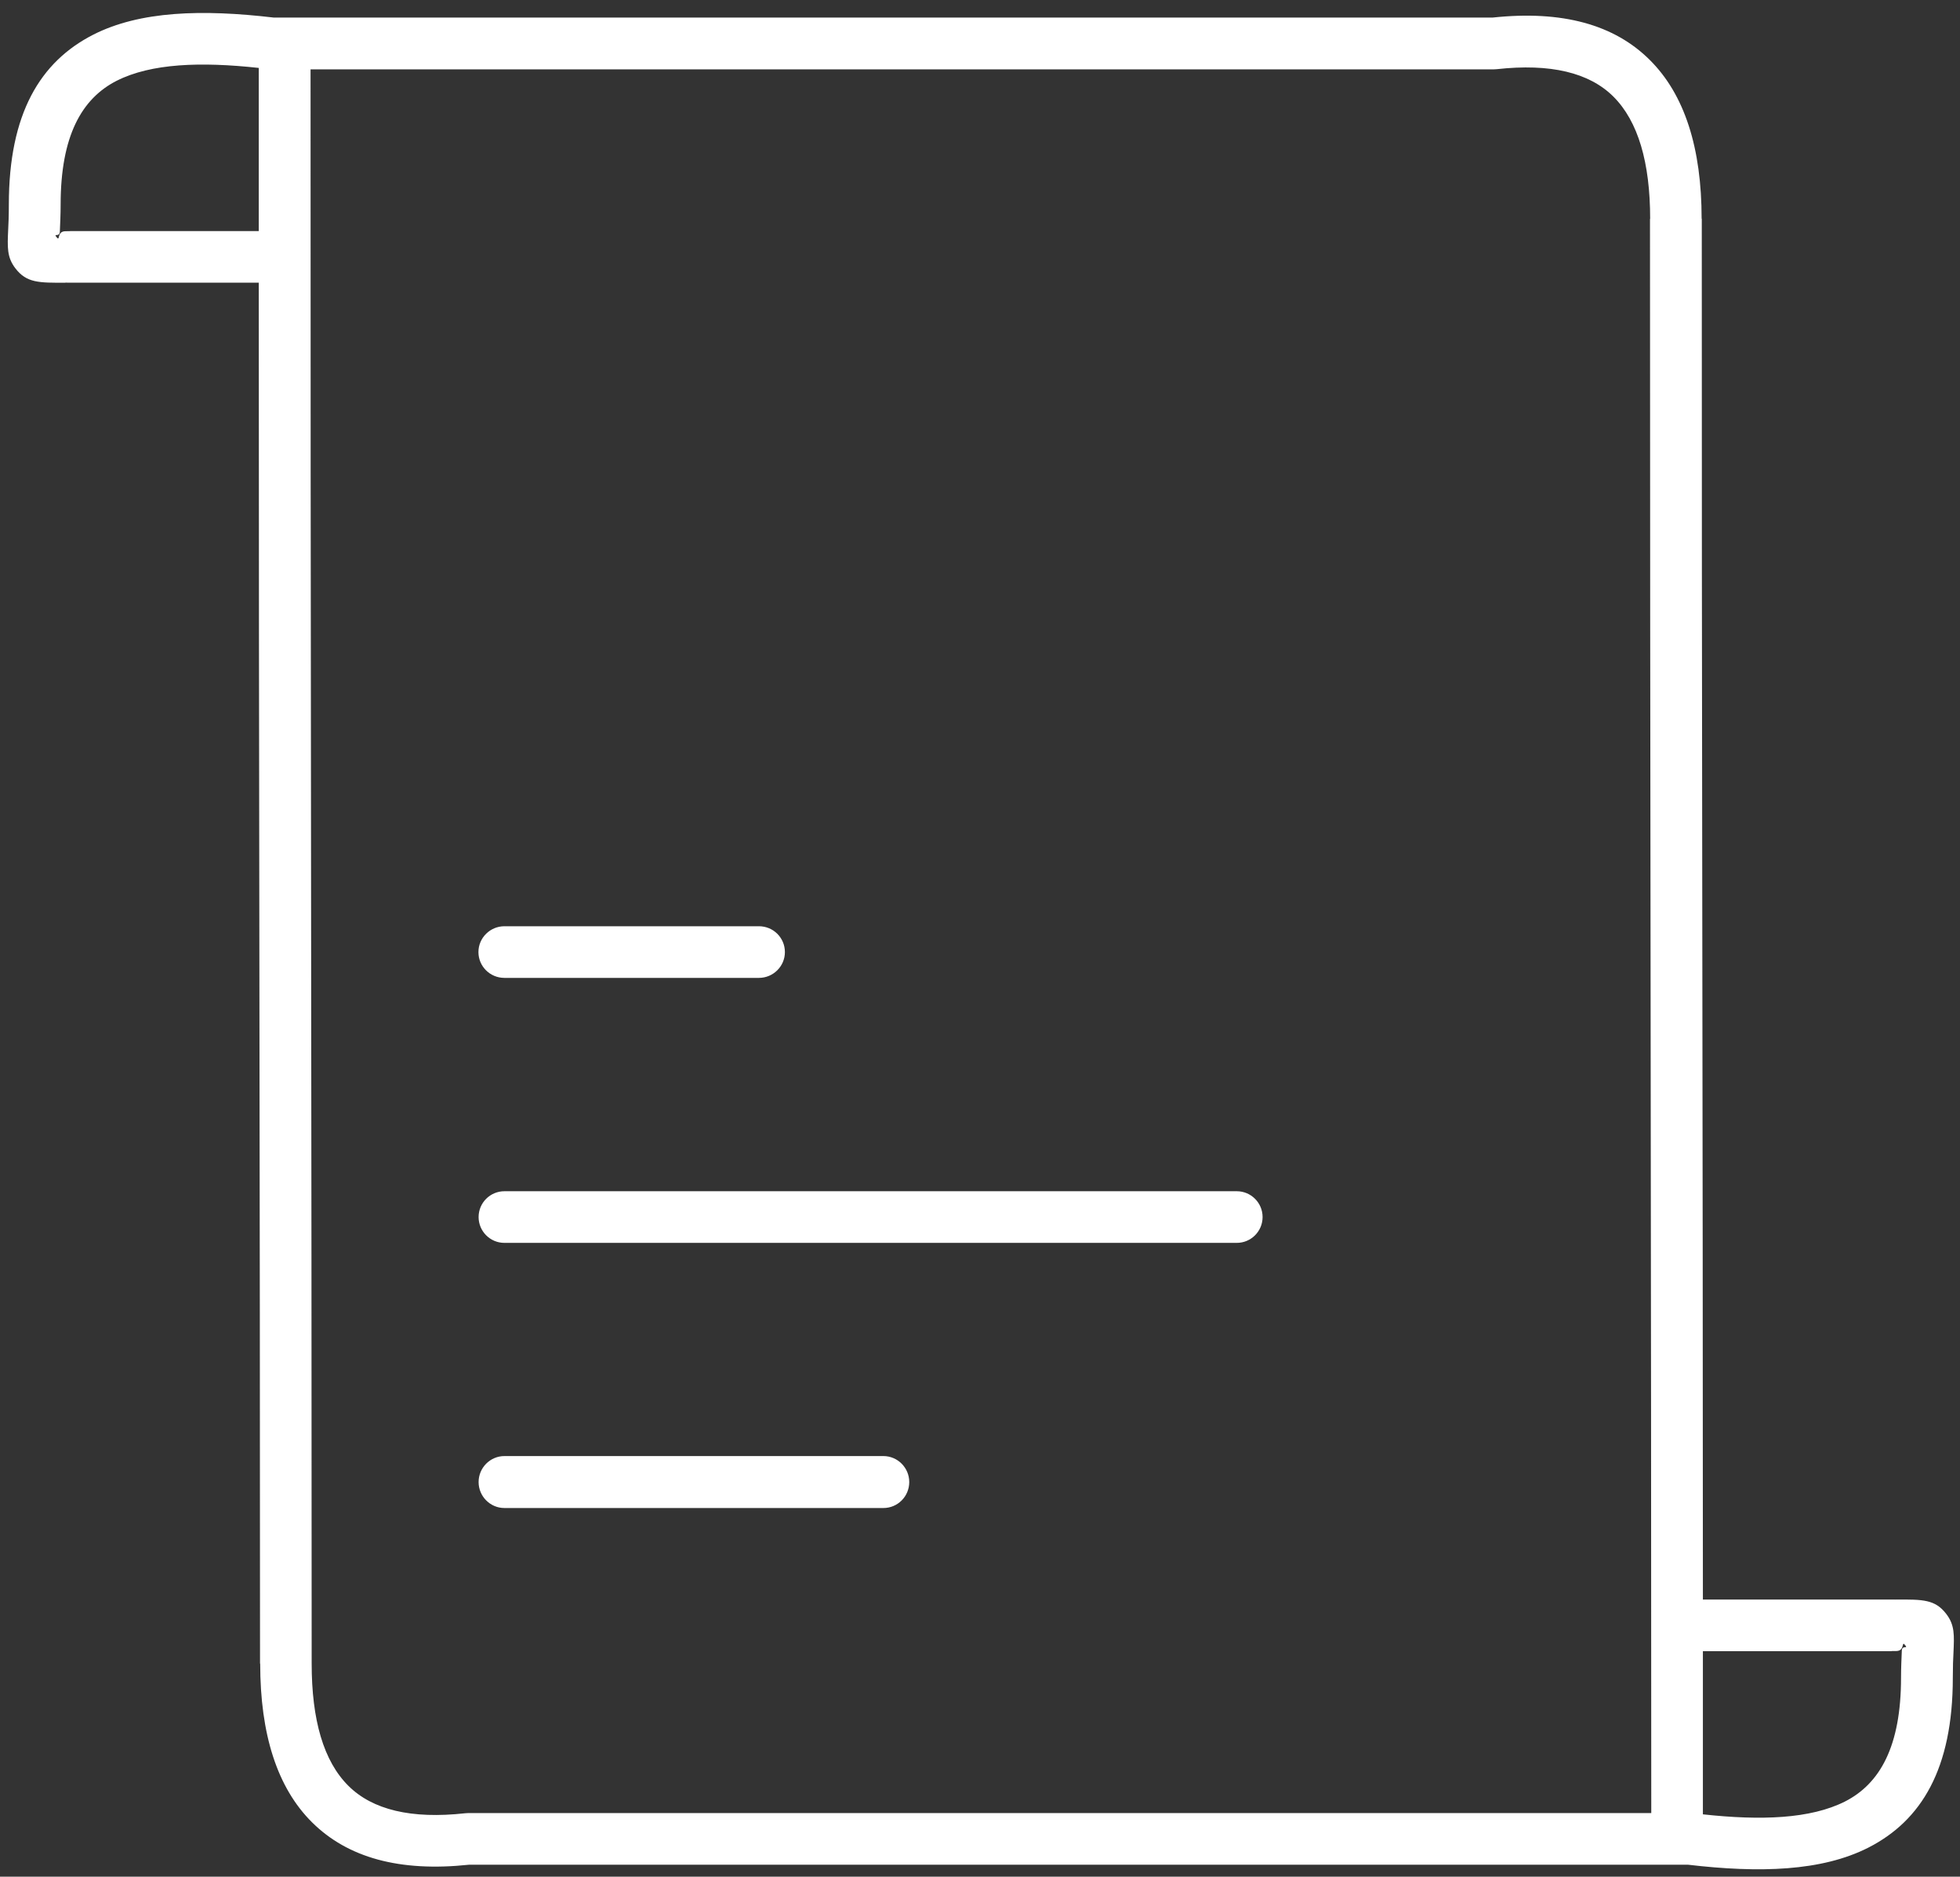 <?xml version="1.0" encoding="UTF-8"?> <svg xmlns="http://www.w3.org/2000/svg" width="141" height="135" viewBox="0 0 141 135" fill="none"><rect x="0" y="0" width="141" height="135" fill="#333333" stroke="none"/><path fill-rule="evenodd" clip-rule="evenodd" d="M22.421 119.668C22.421 123.724 23.275 126.686 25.064 128.464C26.796 130.184 29.576 130.868 33.473 130.435L33.678 130.423H118.79C118.79 90.796 118.698 55.407 118.698 15.745H118.71C118.71 11.688 117.844 8.726 116.066 6.949C114.335 5.228 111.554 4.545 107.658 4.978L107.453 4.989H22.341C22.33 44.56 22.421 80.028 22.421 119.668ZM122.504 115.064H135.709C137.145 115.064 135.949 115.076 136.393 115.064C138.33 115.053 139.207 115.053 140.005 116.09C140.631 116.899 140.586 117.617 140.529 118.916C140.506 119.337 140.483 119.873 140.483 120.682C140.483 127.233 138.227 130.959 134.41 132.907C131.049 134.616 126.571 134.742 121.433 134.138H33.746C28.733 134.673 25.007 133.625 22.455 131.095C19.937 128.6 18.718 124.749 18.718 119.668H18.706C18.706 85.167 18.615 54.882 18.615 20.336H5.41C3.974 20.336 5.171 20.325 4.726 20.336C2.789 20.348 1.912 20.348 1.114 19.311C0.488 18.502 0.533 17.784 0.59 16.485C0.613 16.064 0.636 15.528 0.636 14.719C0.636 8.168 2.892 4.442 6.709 2.494C10.07 0.785 14.548 0.659 19.686 1.263H107.384C112.398 0.728 116.135 1.776 118.676 4.305C121.194 6.801 122.413 10.652 122.413 15.733H122.424C122.413 50.154 122.504 80.553 122.504 115.064ZM18.615 16.622V4.886C14.434 4.431 10.879 4.556 8.395 5.809C5.866 7.097 4.362 9.797 4.362 14.719C4.362 15.426 4.327 16.109 4.305 16.668C4.282 17.089 3.837 16.759 4.054 17.044C4.362 17.442 4.043 16.633 4.715 16.633C5.569 16.633 4.464 16.622 5.41 16.622H18.615ZM122.504 118.779V130.514C126.685 130.97 130.24 130.845 132.724 129.592C135.254 128.304 136.758 125.604 136.758 120.682C136.758 119.975 136.792 119.292 136.815 118.733C136.837 118.312 137.282 118.642 137.065 118.357C136.758 117.958 137.077 118.767 136.404 118.767C135.55 118.767 136.655 118.779 135.709 118.779H122.504ZM36.287 70.344C35.25 70.344 34.418 69.512 34.418 68.487C34.418 67.461 35.262 66.629 36.287 66.629H54.597C55.634 66.629 56.465 67.461 56.465 68.487C56.465 69.512 55.622 70.344 54.597 70.344H36.287ZM36.287 89.406C35.262 89.406 34.43 88.574 34.43 87.548C34.43 86.523 35.262 85.691 36.287 85.691H88.972C89.997 85.691 90.829 86.523 90.829 87.548C90.829 88.574 89.997 89.406 88.972 89.406H36.287ZM36.287 108.479C35.262 108.479 34.43 107.636 34.43 106.61C34.43 105.585 35.262 104.742 36.287 104.742H63.552C64.578 104.742 65.41 105.585 65.41 106.61C65.41 107.647 64.578 108.479 63.552 108.479H36.287Z" fill="white"></path></svg> 